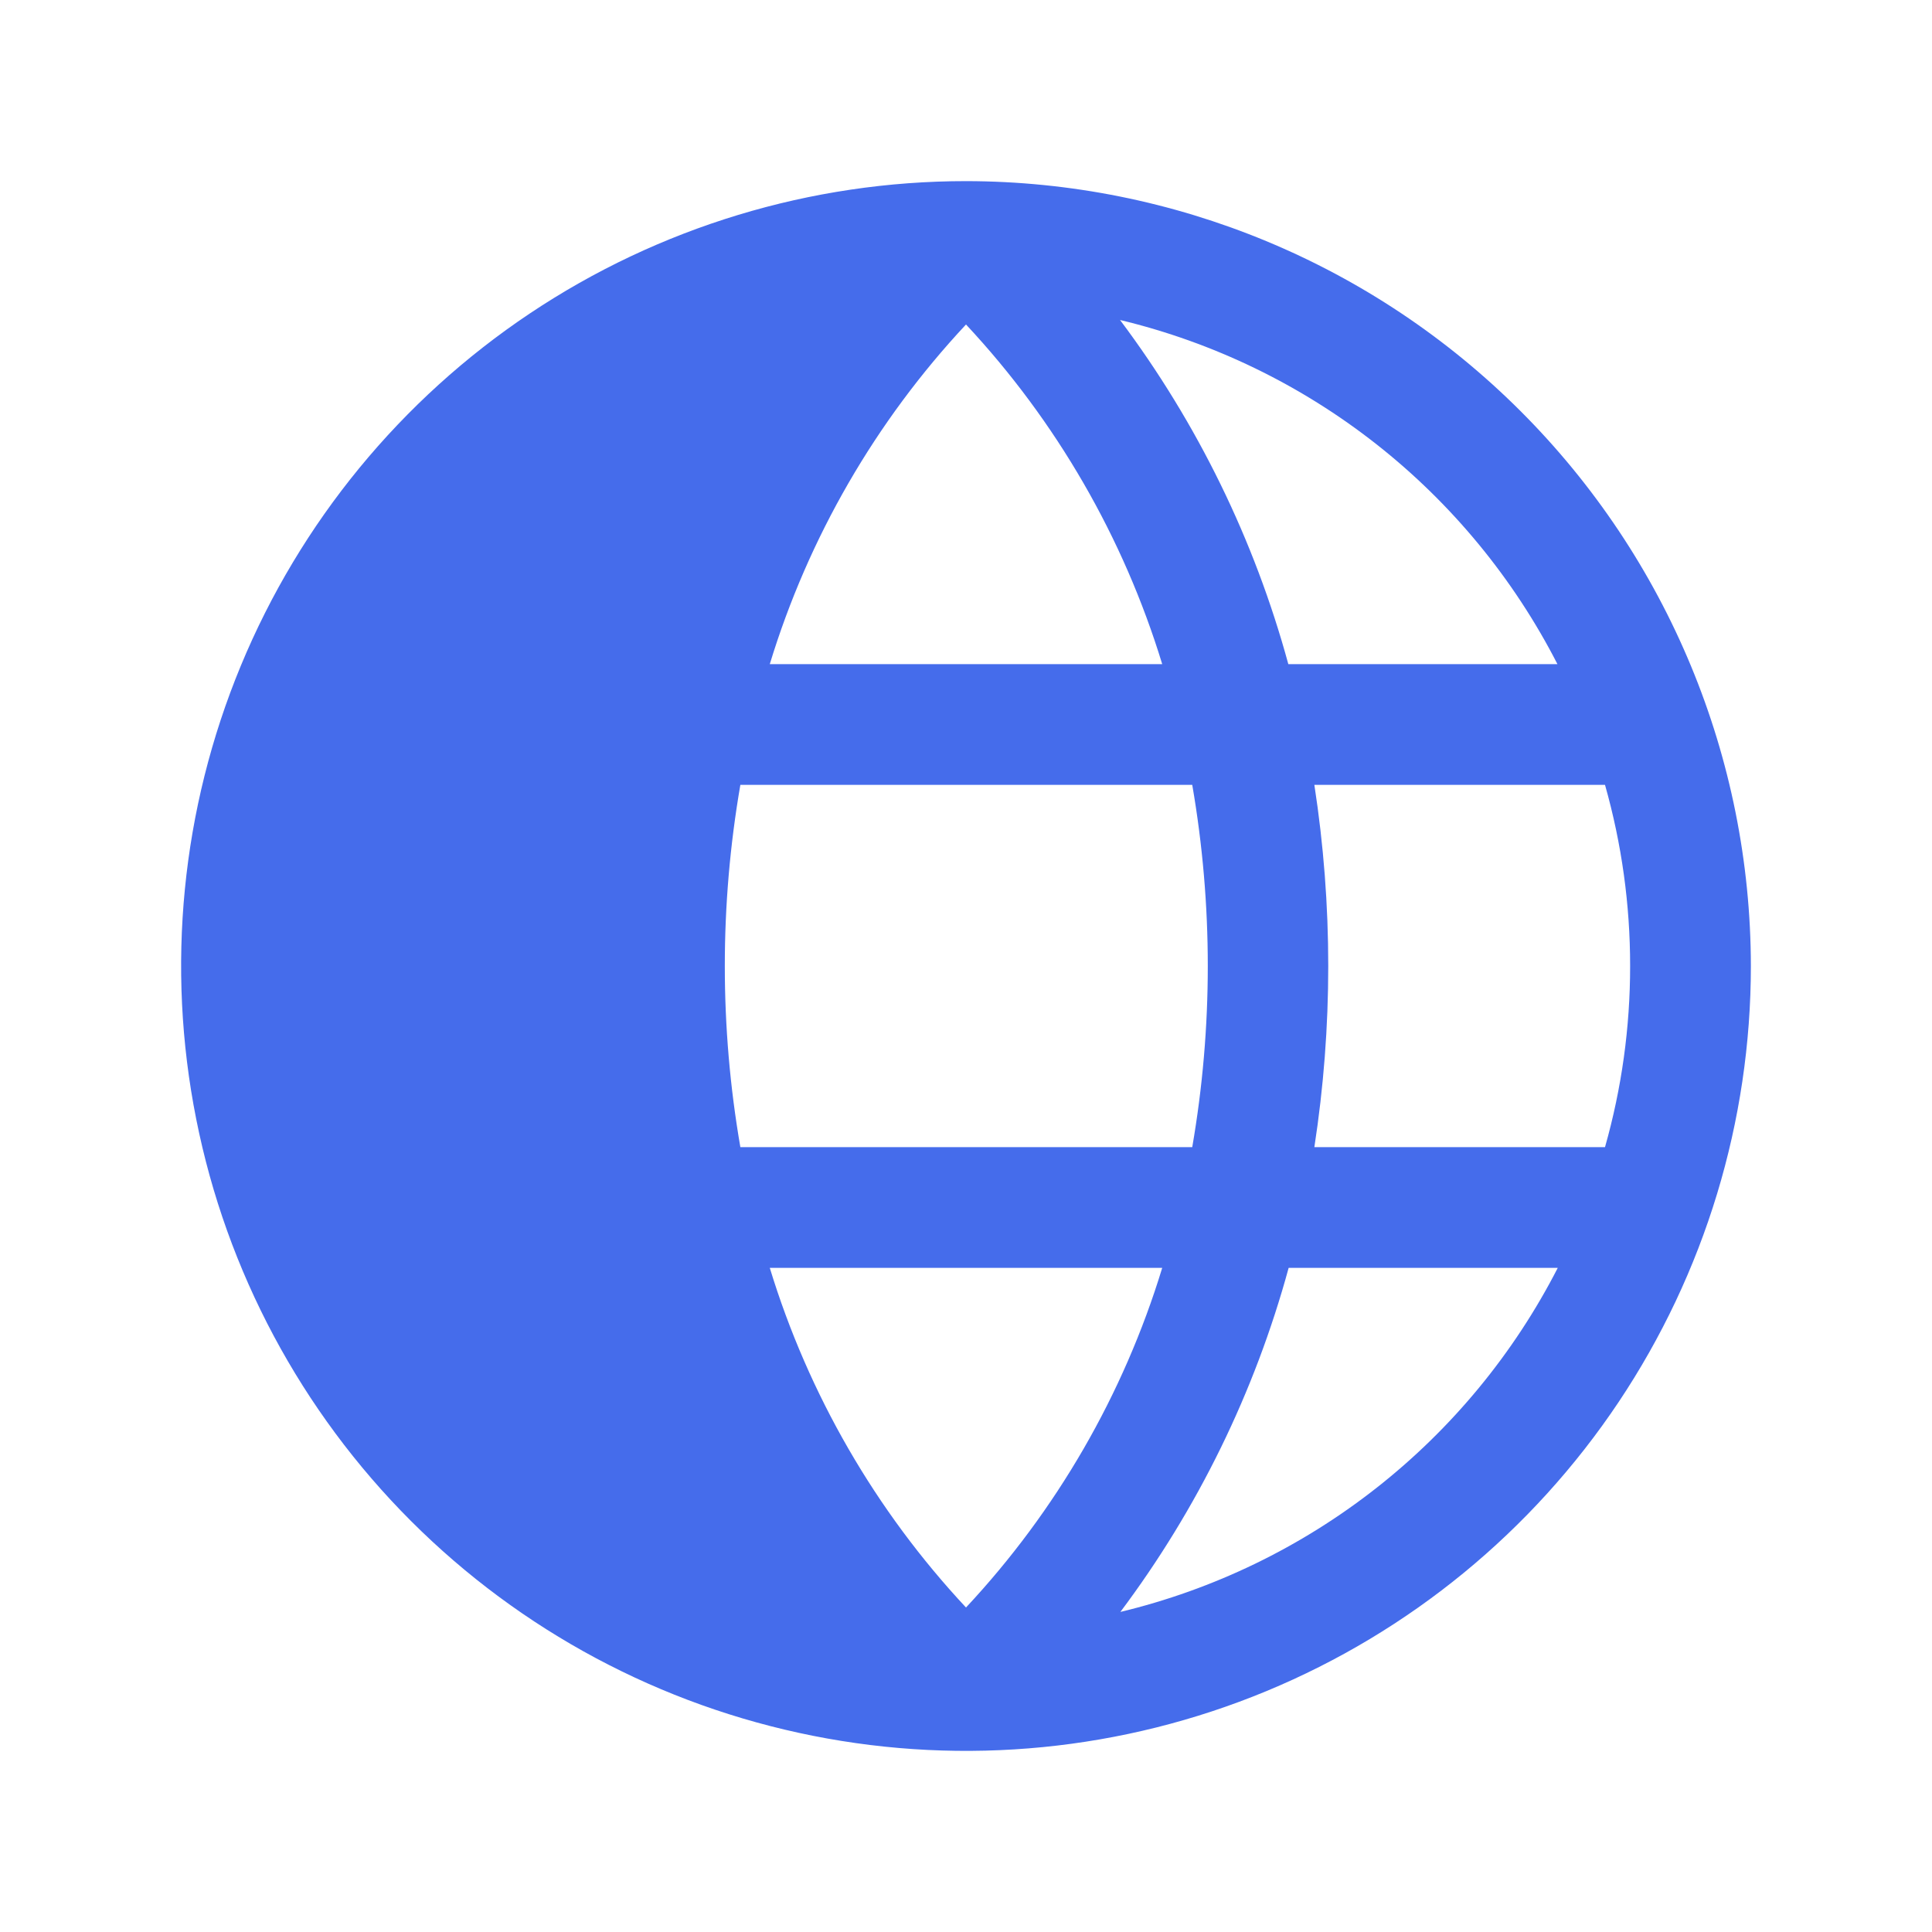 <svg width="48" height="48" viewBox="0 0 48 48" fill="none" xmlns="http://www.w3.org/2000/svg">
<path d="M24 4.5C20.143 4.5 16.373 5.644 13.166 7.786C9.96 9.929 7.46 12.975 5.984 16.538C4.508 20.101 4.122 24.022 4.875 27.804C5.627 31.587 7.484 35.062 10.211 37.789C12.939 40.516 16.413 42.373 20.196 43.125C23.978 43.878 27.899 43.492 31.462 42.016C35.026 40.54 38.071 38.04 40.214 34.834C42.356 31.627 43.5 27.857 43.5 24C43.494 18.83 41.438 13.874 37.782 10.218C34.126 6.562 29.17 4.506 24 4.5ZM38.693 16.5H32.008C31.166 13.412 29.748 10.511 27.827 7.95C30.148 8.507 32.32 9.56 34.196 11.036C36.072 12.512 37.606 14.376 38.694 16.5H38.693ZM40.5 24C40.501 25.522 40.291 27.036 39.876 28.5H32.655C33.115 25.518 33.115 22.482 32.655 19.5H39.876C40.291 20.964 40.501 22.478 40.5 24ZM24 8.062C26.246 10.467 27.913 13.353 28.875 16.5H19.125C20.085 13.353 21.753 10.467 24 8.062ZM19.125 31.5H28.875C27.915 34.647 26.247 37.533 24 39.938C21.754 37.533 20.087 34.647 19.125 31.5ZM18.394 28.5C17.879 25.522 17.879 22.478 18.394 19.5H29.621C30.136 22.478 30.136 25.522 29.621 28.5H18.394ZM27.834 40.05C29.755 37.489 31.174 34.588 32.016 31.5H38.702C37.613 33.625 36.077 35.49 34.2 36.965C32.323 38.441 30.149 39.493 27.827 40.05H27.834Z" fill="#456CEB"/>
</svg>
